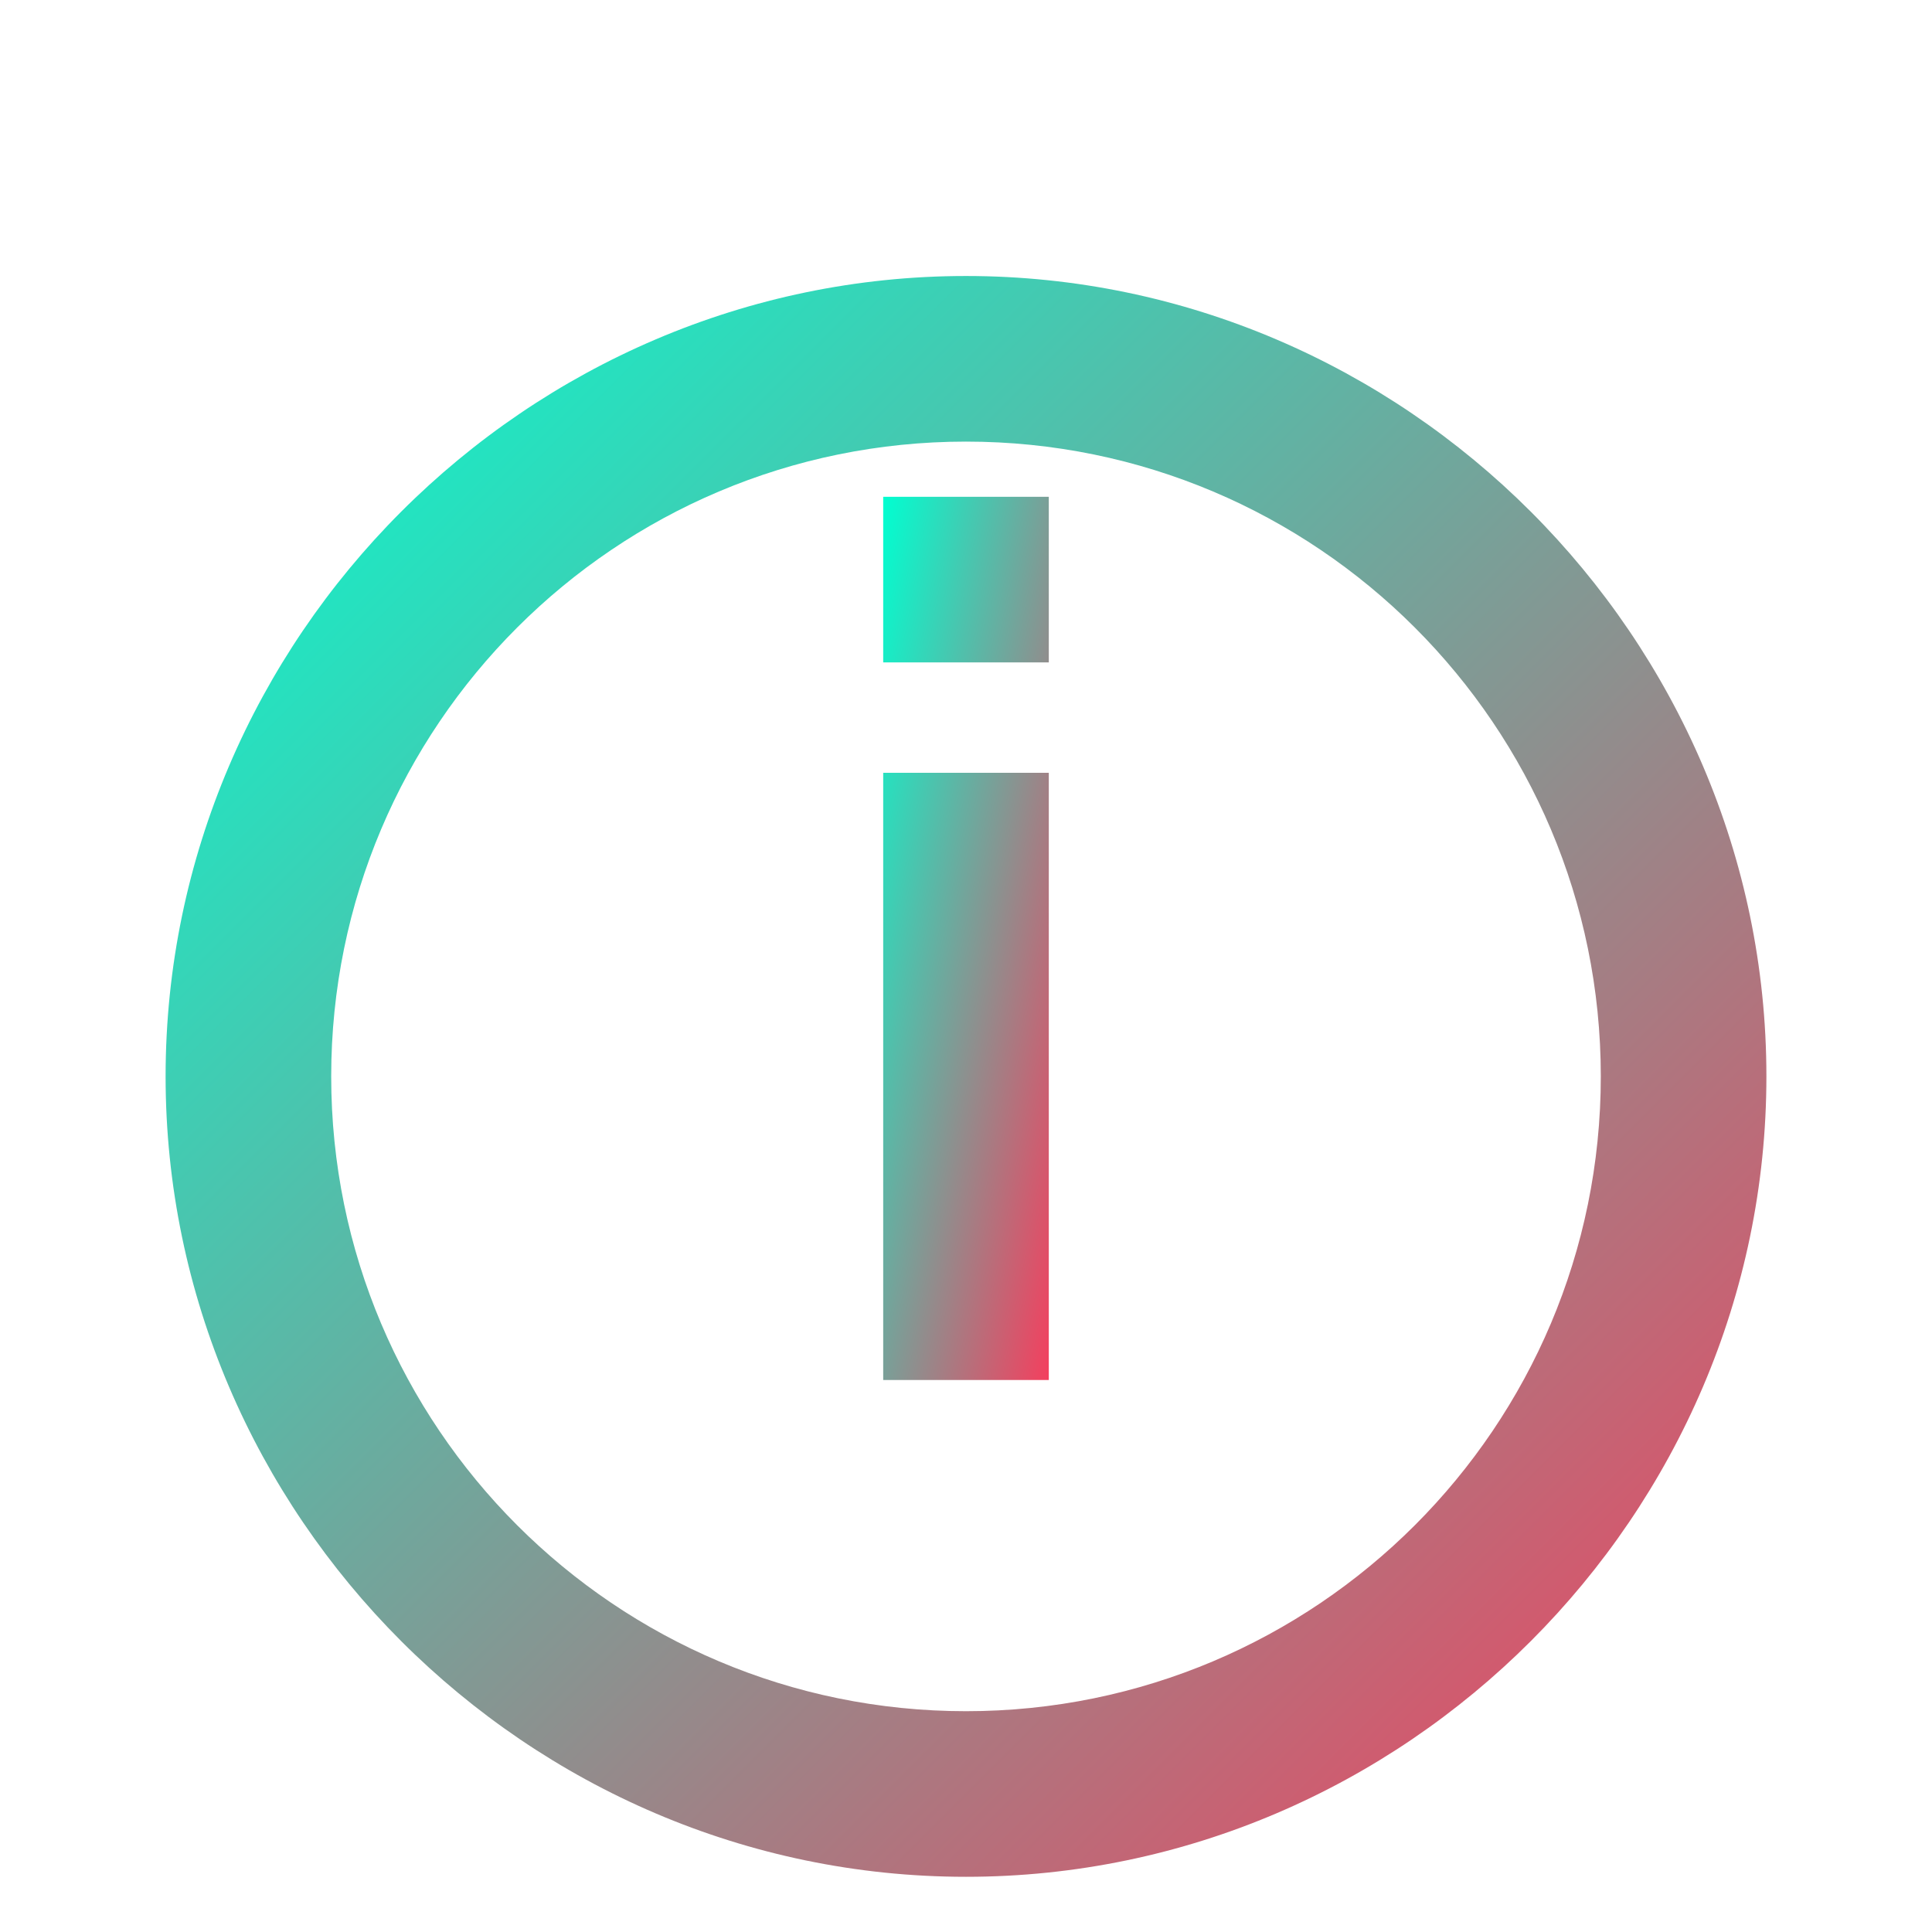 <?xml version="1.0" encoding="UTF-8"?>
<svg width="70px" height="70px" viewBox="0 0 70 70" version="1.1" xmlns="http://www.w3.org/2000/svg" xmlns:xlink="http://www.w3.org/1999/xlink">
    <title>icon-experience</title>
    <defs>
        <linearGradient x1="0%" y1="0%" x2="100%" y2="100%" id="gradient">
            <stop stop-color="#00FFD1" offset="0%"></stop>
            <stop stop-color="#F43F5E" offset="100%"></stop>
        </linearGradient>
    </defs>
    <g stroke="none" stroke-width="1" fill="none" fill-rule="evenodd">
        <path d="M35,10 C50.9,10 64,23.1 64,39 C64,54.9 50.9,68 35,68 C19.1,68 6,54.9 6,39 C6,23.1 19.1,10 35,10 Z M35,16 C22.3,16 12,26.3 12,39 C12,51.7 22.3,62 35,62 C47.7,62 58,51.7 58,39 C58,26.3 47.7,16 35,16 Z" fill="url(#gradient)" fill-rule="nonzero"></path>
        <path d="M32,28 L38,28 L38,50 L32,50 L32,28 Z M32,18 L38,18 L38,24 L32,24 L32,18 Z" fill="url(#gradient)" fill-rule="nonzero"></path>
    </g>
</svg>